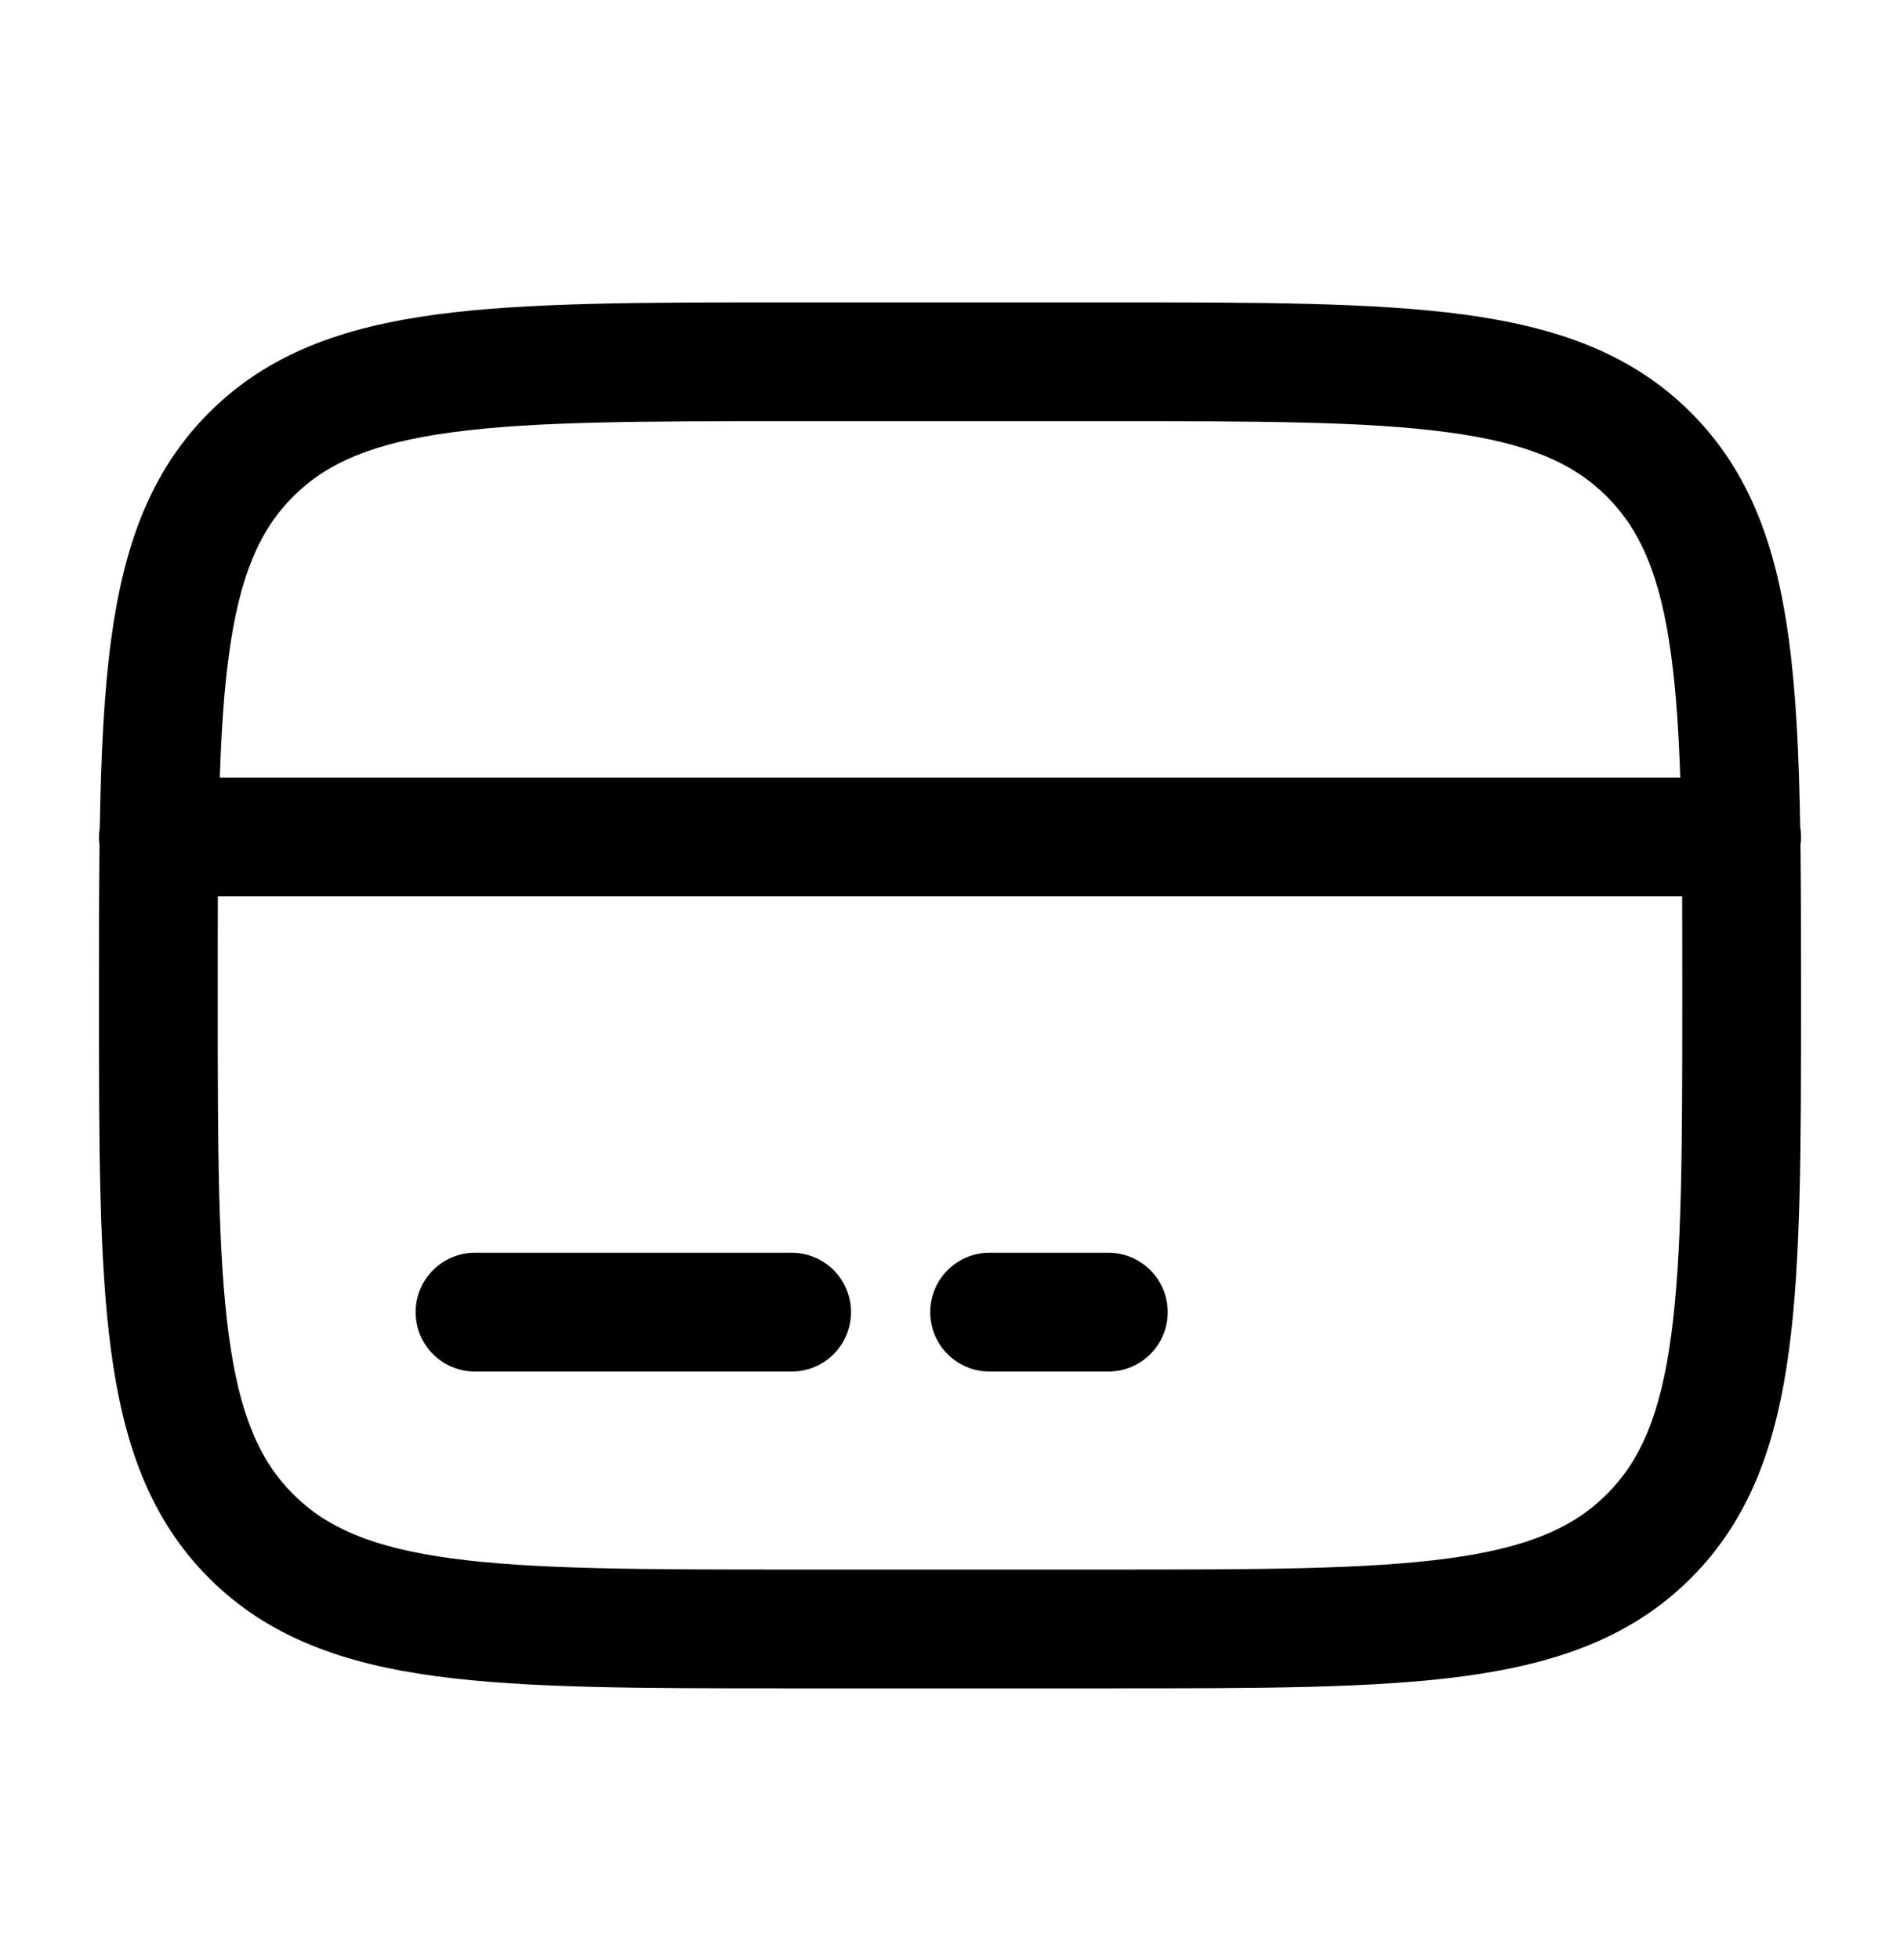 <svg xmlns="http://www.w3.org/2000/svg" width="32" height="33" viewBox="0 0 32 33" fill="none">
<path fill-rule="evenodd" clip-rule="evenodd" d="M13.258 5.091H18.742C21.192 5.091 23.133 5.091 24.652 5.295C26.215 5.506 27.481 5.948 28.478 6.946C29.476 7.944 29.919 9.209 30.129 10.773C30.25 11.67 30.299 12.714 30.319 13.924C30.329 13.978 30.333 14.034 30.333 14.091C30.333 14.138 30.33 14.185 30.324 14.23C30.333 14.984 30.333 15.8 30.333 16.683V16.833C30.333 19.284 30.334 21.224 30.129 22.743C29.919 24.307 29.476 25.572 28.478 26.57C27.481 27.567 26.215 28.01 24.652 28.221C23.133 28.425 21.192 28.425 18.742 28.425H13.258C10.808 28.425 8.867 28.425 7.348 28.221C5.785 28.01 4.52 27.567 3.522 26.57C2.524 25.572 2.081 24.307 1.871 22.743C1.667 21.224 1.667 19.284 1.667 16.833V16.683C1.667 15.8 1.667 14.984 1.676 14.23C1.67 14.184 1.667 14.138 1.667 14.091C1.667 14.034 1.672 13.978 1.681 13.924C1.701 12.714 1.75 11.67 1.871 10.773C2.081 9.209 2.524 7.944 3.522 6.946C4.52 5.948 5.785 5.506 7.348 5.295C8.867 5.091 10.808 5.091 13.258 5.091ZM3.669 15.091C3.667 15.609 3.667 16.163 3.667 16.758C3.667 19.3 3.669 21.107 3.853 22.477C4.033 23.818 4.372 24.591 4.936 25.155C5.5 25.72 6.273 26.058 7.615 26.238C8.985 26.422 10.791 26.425 13.333 26.425H18.667C21.209 26.425 23.015 26.422 24.386 26.238C25.727 26.058 26.5 25.72 27.064 25.155C27.628 24.591 27.967 23.818 28.147 22.477C28.331 21.107 28.333 19.3 28.333 16.758C28.333 16.163 28.333 15.609 28.331 15.091H3.669ZM28.299 13.091H3.702C3.728 12.309 3.773 11.633 3.853 11.039C4.033 9.698 4.372 8.925 4.936 8.361C5.5 7.796 6.273 7.458 7.615 7.278C8.985 7.093 10.791 7.091 13.333 7.091H18.667C21.209 7.091 23.015 7.093 24.386 7.278C25.727 7.458 26.5 7.796 27.064 8.361C27.628 8.925 27.967 9.698 28.147 11.039C28.227 11.633 28.273 12.309 28.299 13.091ZM7 22.091C7 21.539 7.448 21.091 8 21.091H13.333C13.886 21.091 14.333 21.539 14.333 22.091C14.333 22.644 13.886 23.091 13.333 23.091H8C7.448 23.091 7 22.644 7 22.091ZM15.667 22.091C15.667 21.539 16.114 21.091 16.667 21.091H18.667C19.219 21.091 19.667 21.539 19.667 22.091C19.667 22.644 19.219 23.091 18.667 23.091H16.667C16.114 23.091 15.667 22.644 15.667 22.091Z" fill="black"/>
</svg>